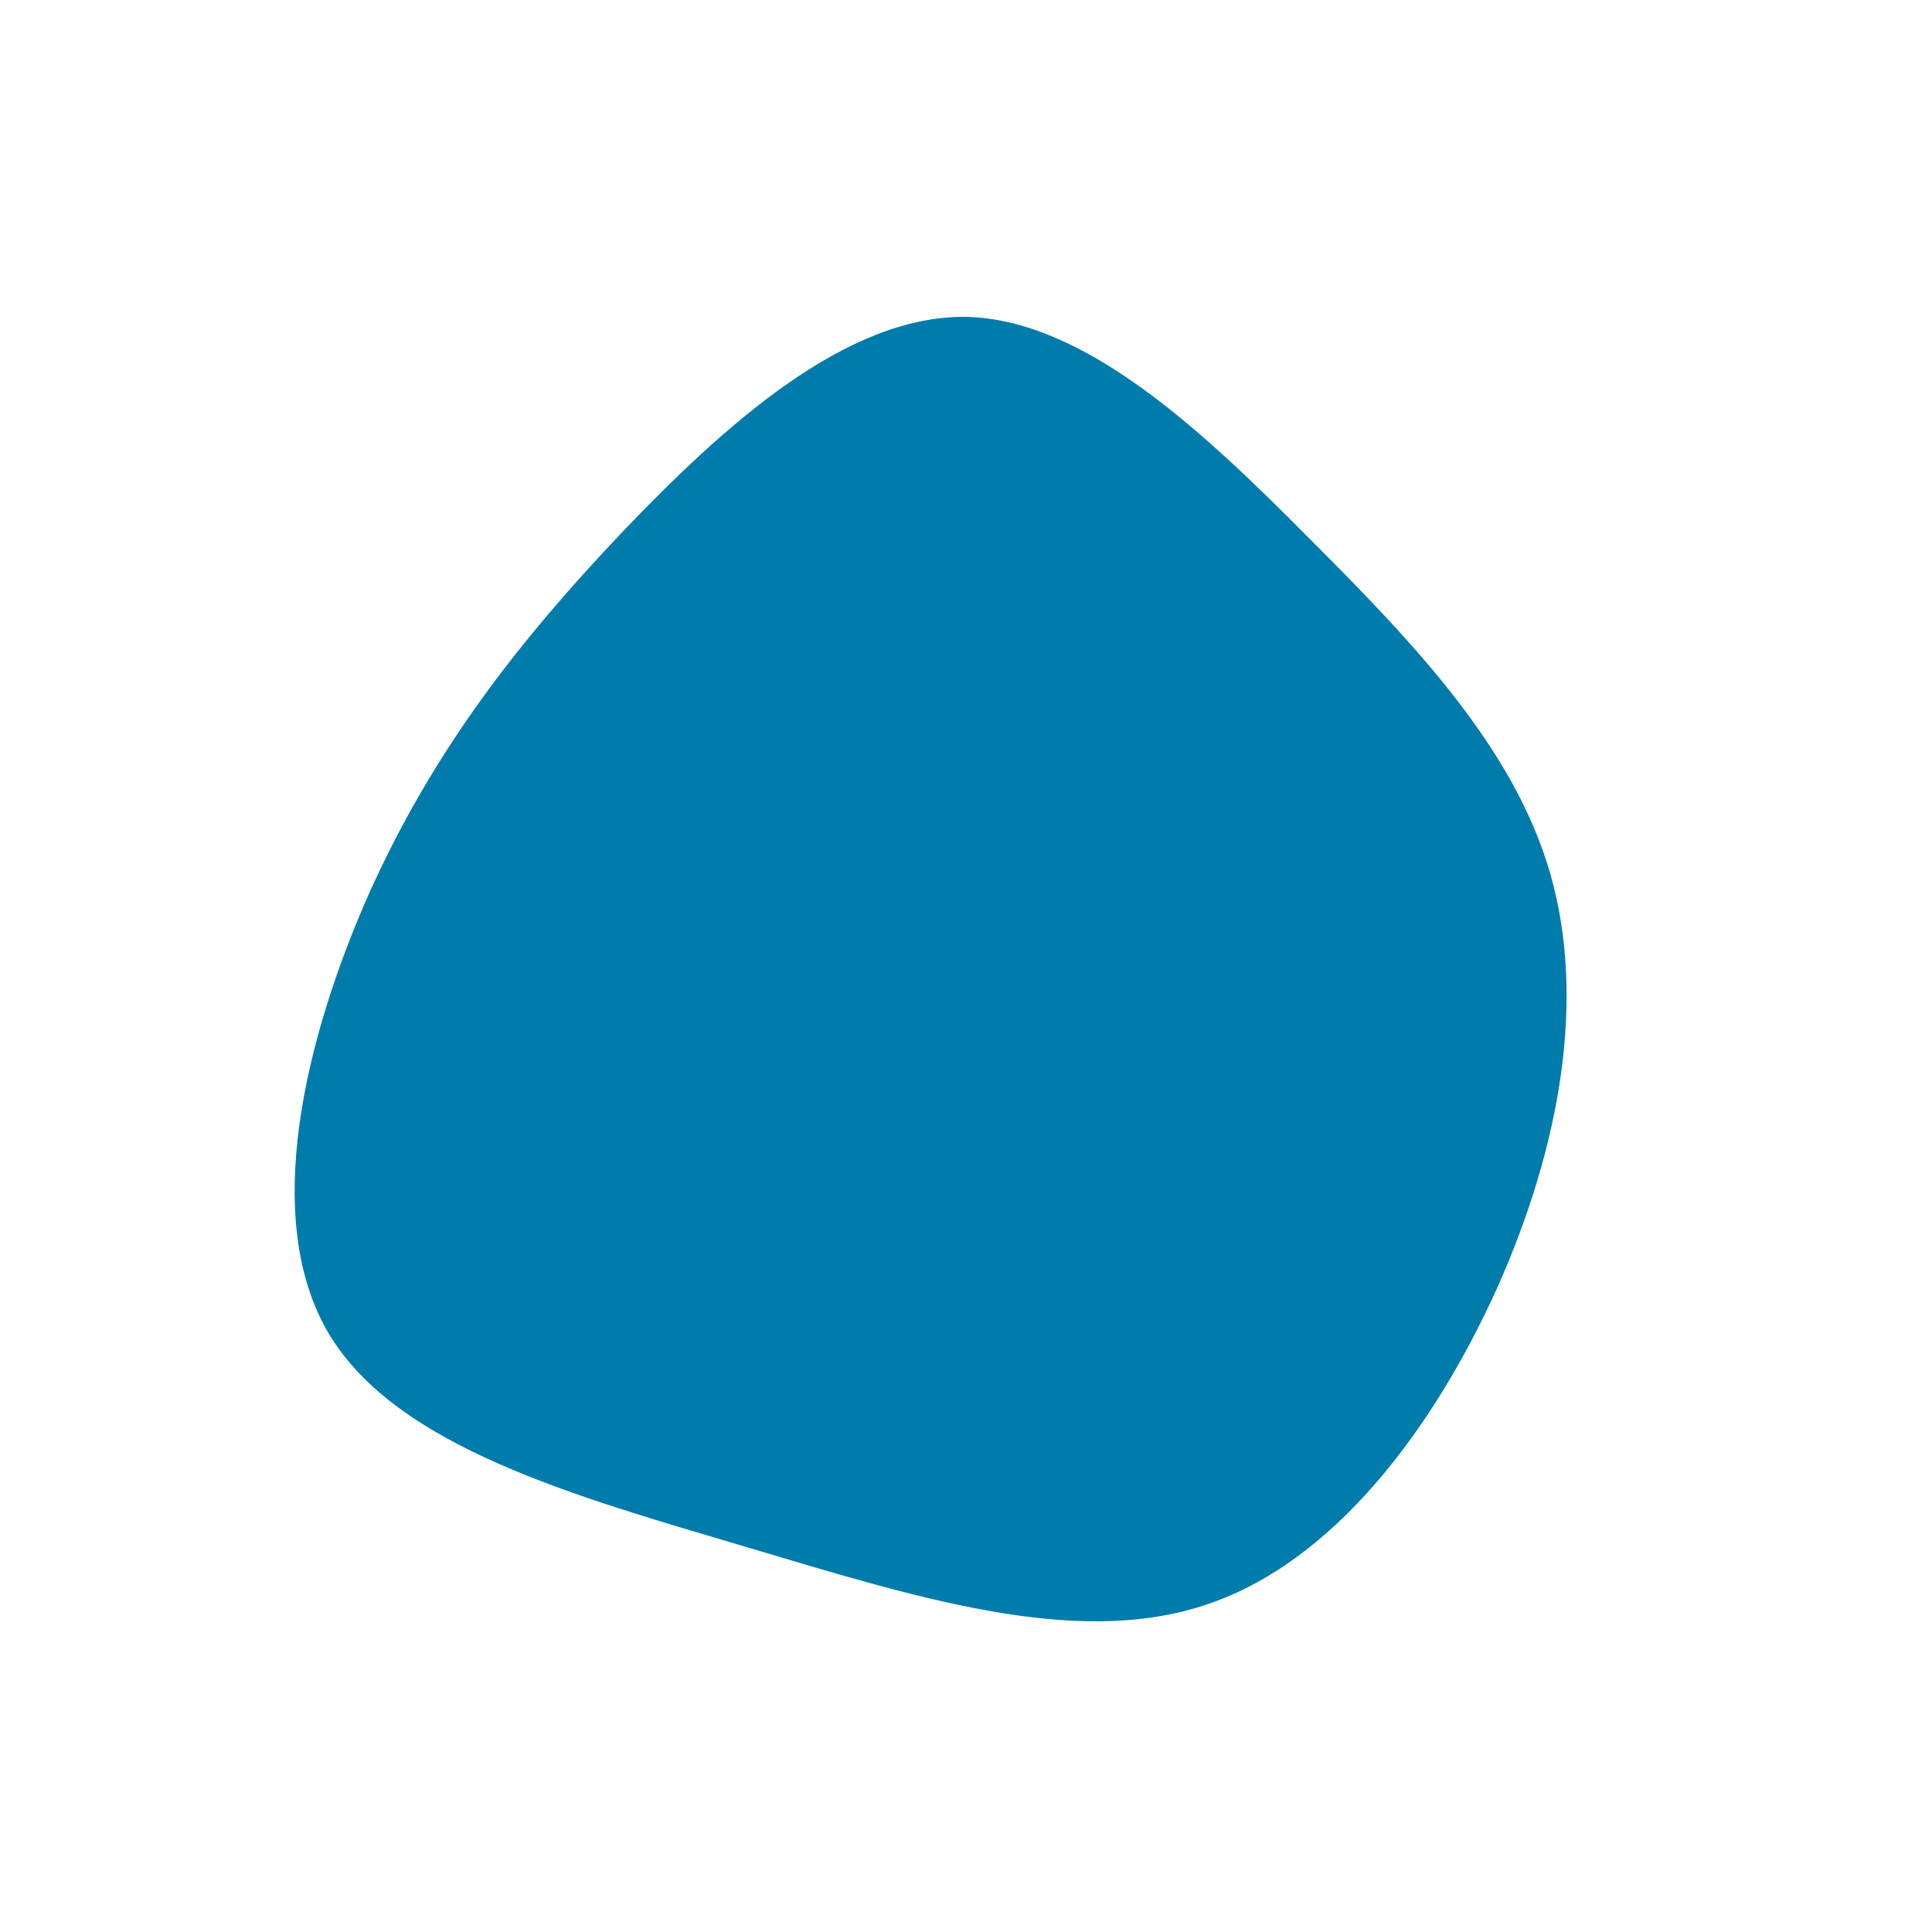 <?xml version="1.0" encoding="UTF-8" standalone="no"?> <svg xmlns="http://www.w3.org/2000/svg" viewBox="0 0 200 200"> <path fill="#007CAC" d="M35.6,-44.2C46.7,-33.1,56.8,-22.4,60.5,-9.5C64.2,3.5,61.5,18.7,55,33.3C48.4,47.9,38,61.9,24.6,66.2C11.1,70.6,-5.4,65.3,-22.9,60.1C-40.4,54.9,-59,49.8,-66,38C-73,26.1,-68.4,7.4,-61.8,-7.5C-55.1,-22.4,-46.3,-33.6,-35.7,-44.8C-25,-56,-12.5,-67.3,-0.1,-67.2C12.2,-67,24.5,-55.4,35.6,-44.2Z" transform="translate(100 100)"></path> </svg> 